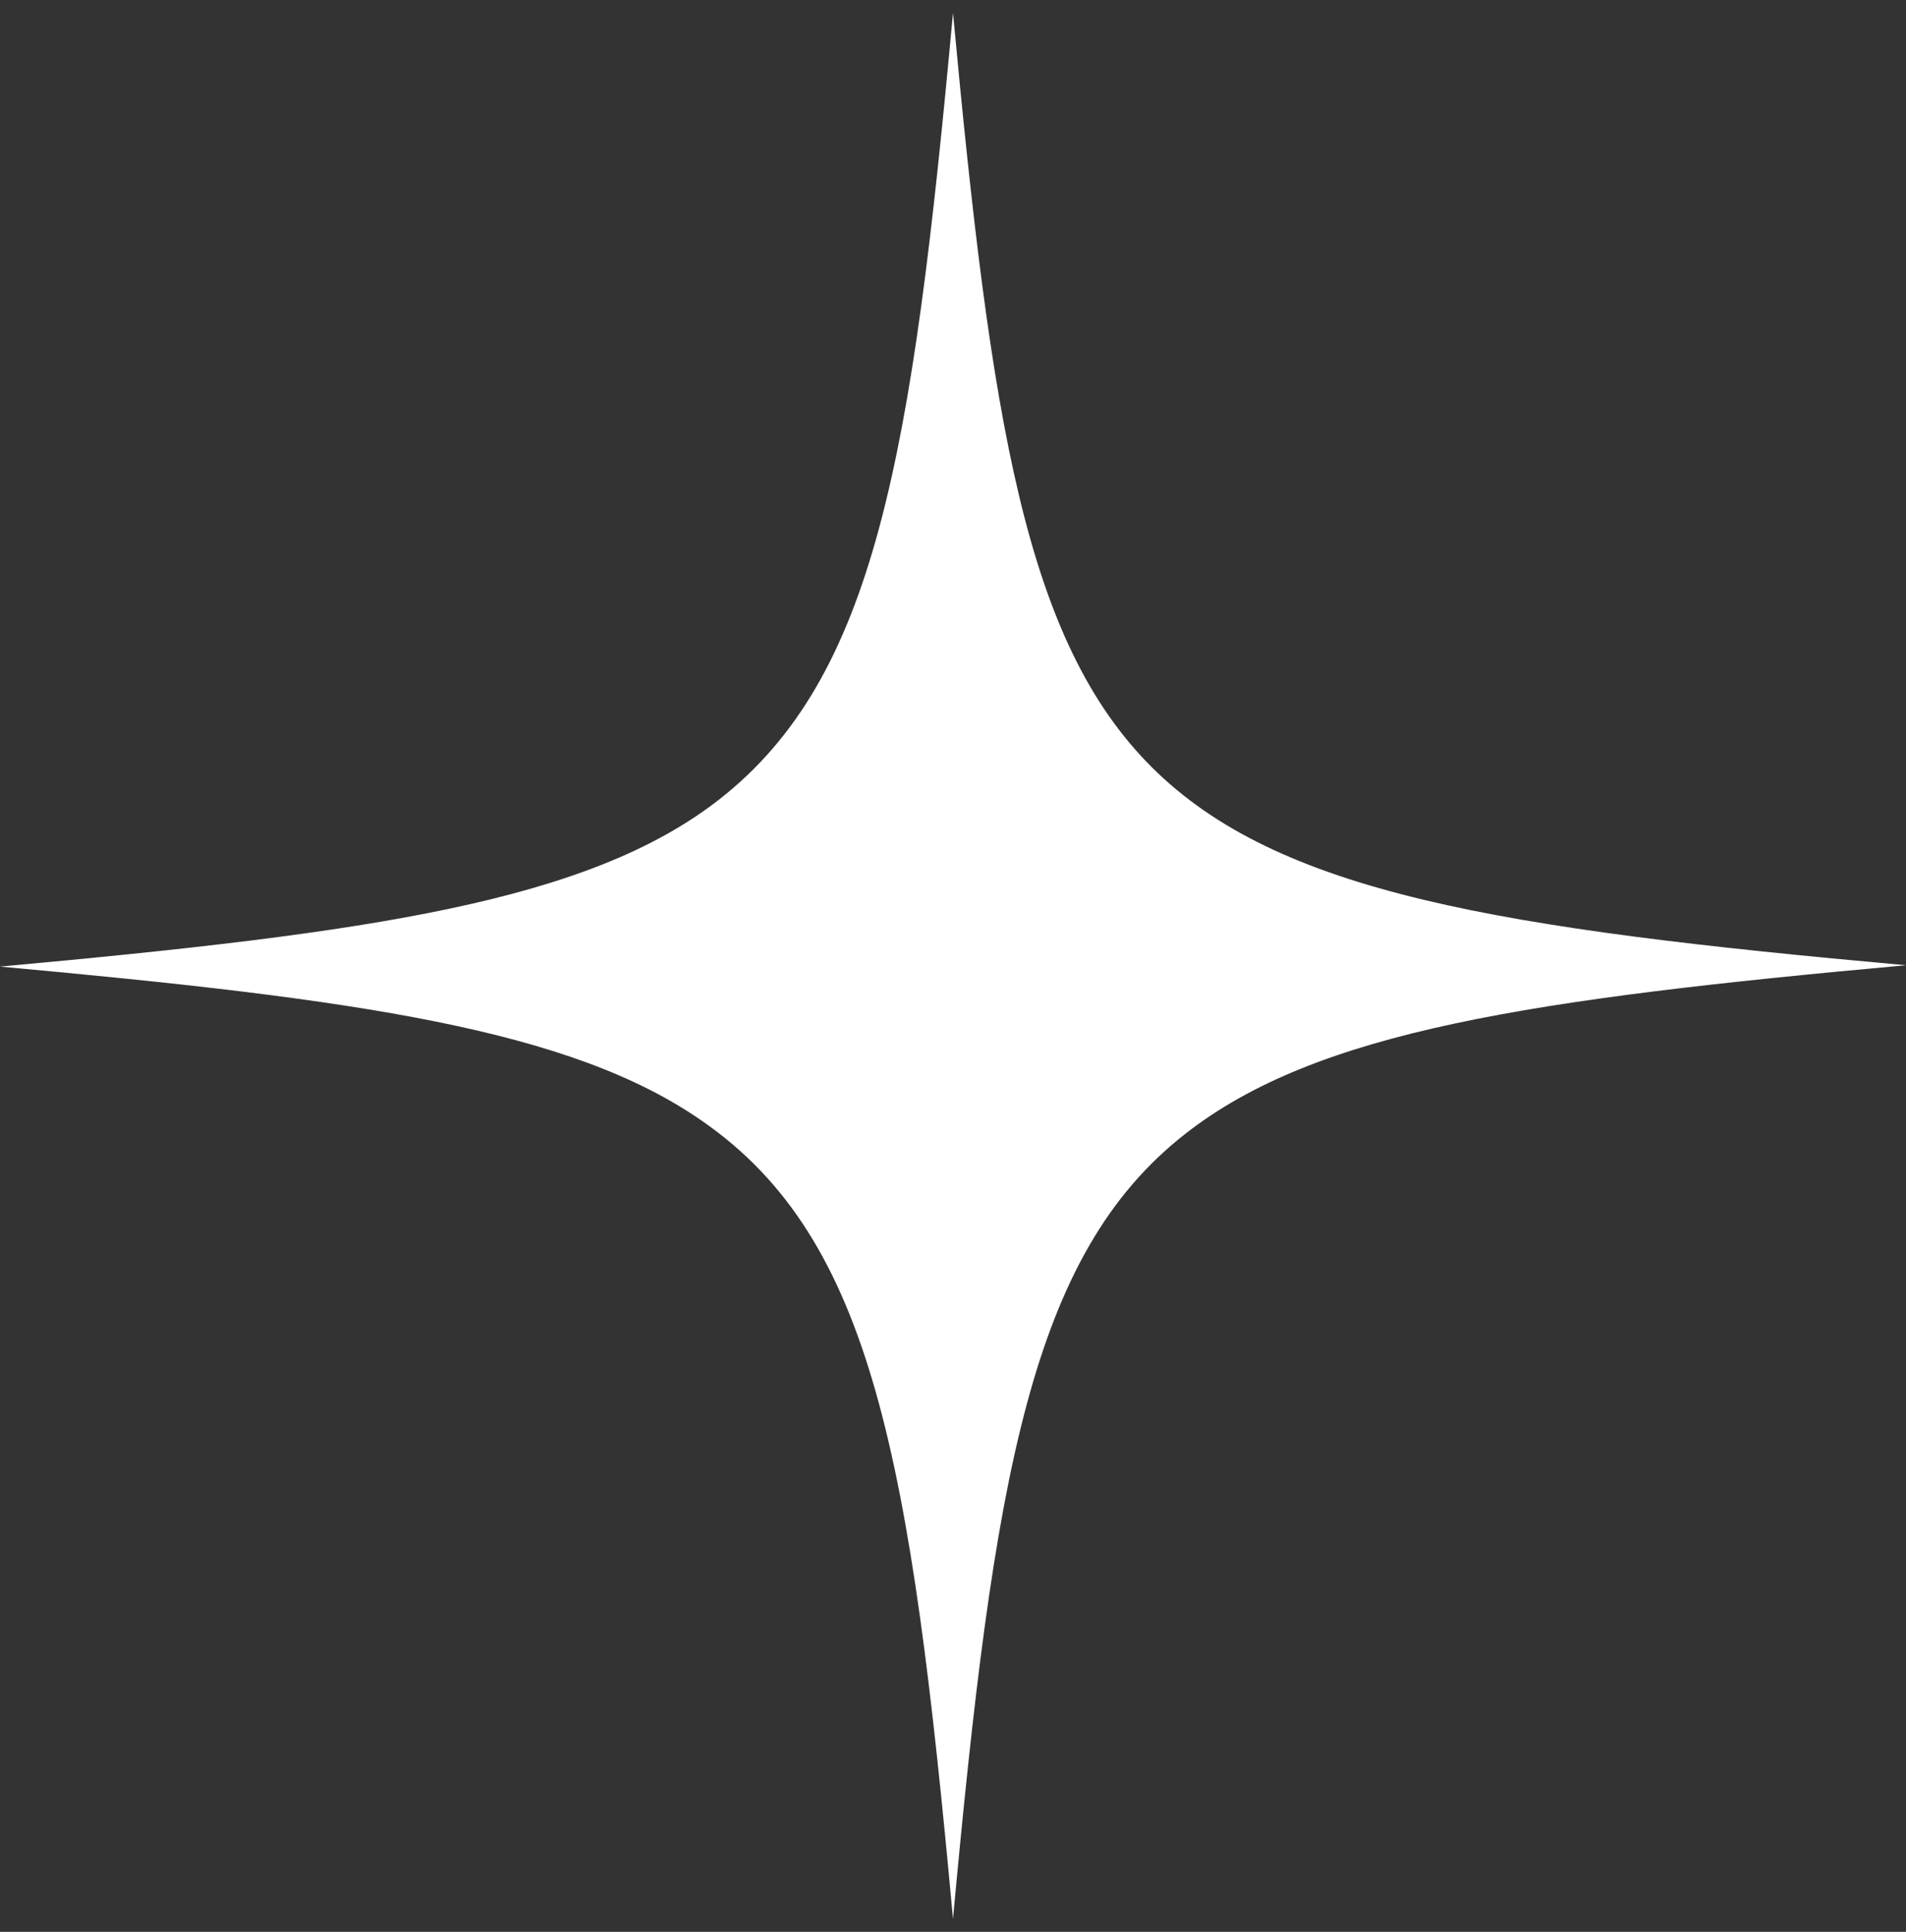 <svg xmlns="http://www.w3.org/2000/svg" width="74" height="75" viewBox="0 0 74 75" fill="none">
  <rect x="0" y="0" width="74" height="75" fill="#333333" stroke="none"/>
  <path d="M74 37.474C59.485 38.792 51.145 40.005 46.026 44.014C40.009 48.708 38.584 57.305 37 74.5C35.364 56.672 33.886 48.128 27.288 43.539C22.168 39.953 13.882 38.792 0 37.526C14.462 36.208 22.855 34.995 27.922 31.039C33.991 26.292 35.416 17.747 37 0.5C38.478 16.376 39.797 24.868 44.706 29.773C49.615 34.678 58.166 36.05 74 37.474Z" fill="white"/>
</svg>